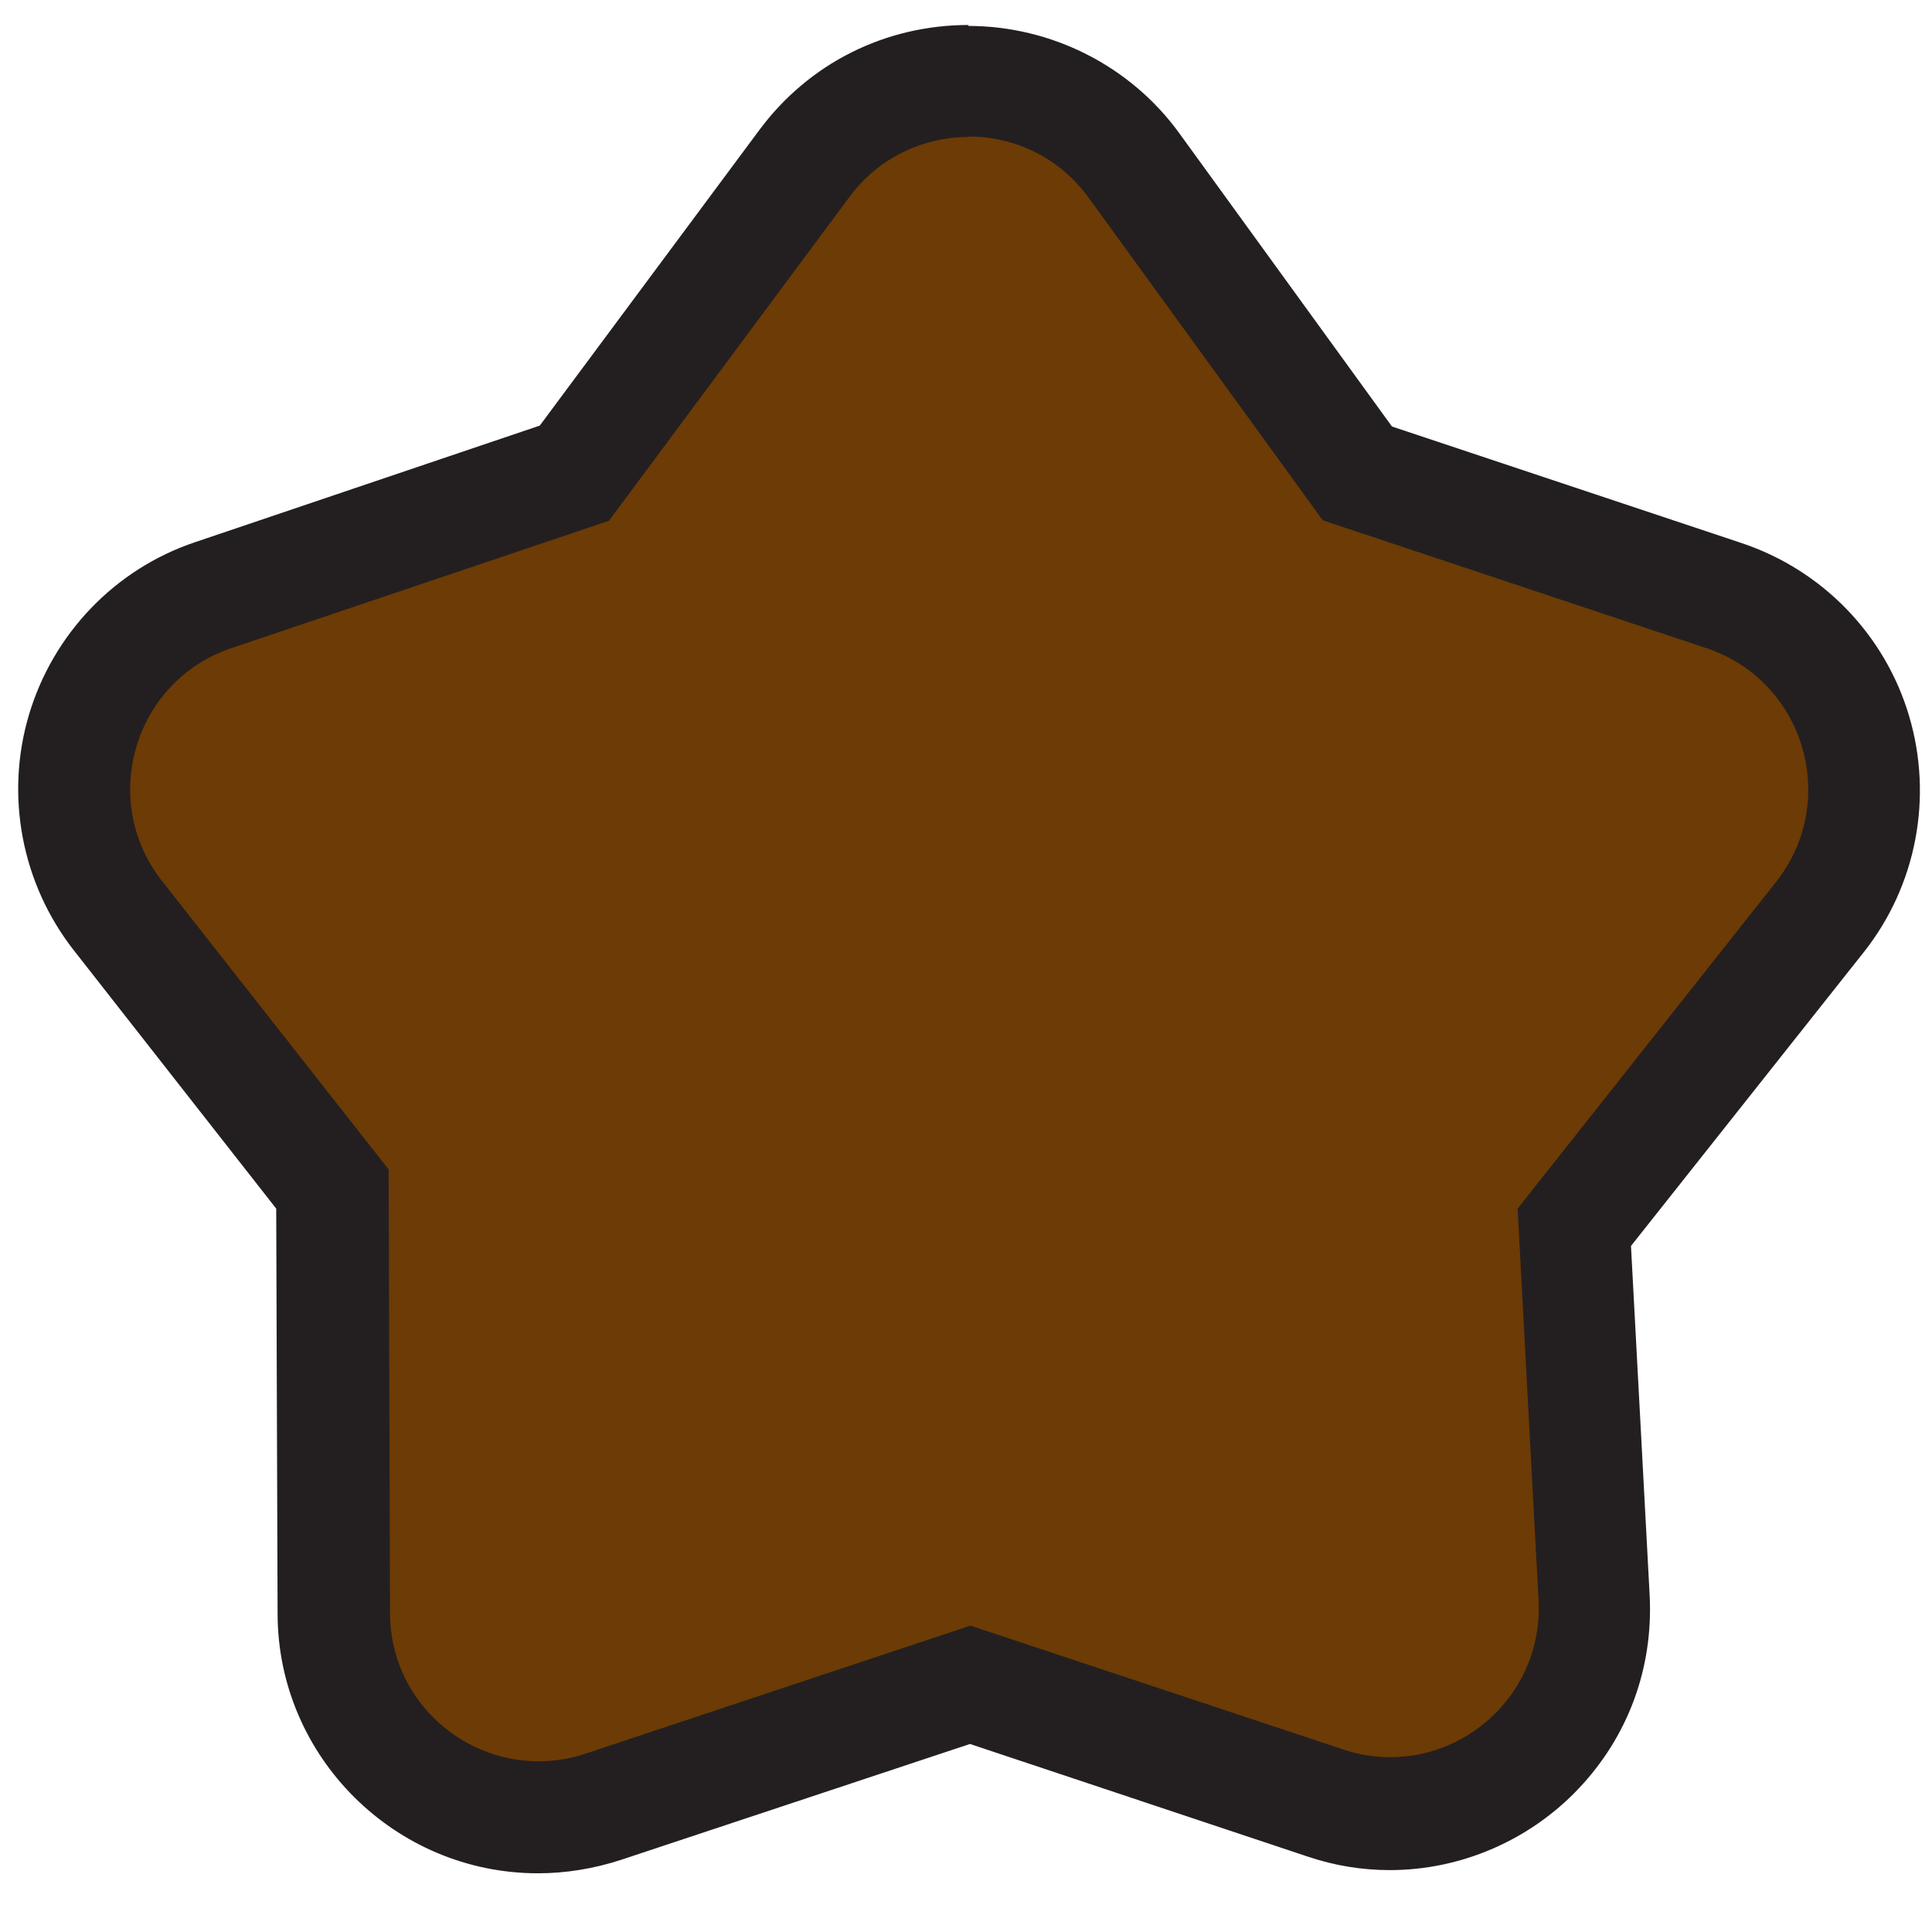 <svg width="31" height="31" viewBox="0 0 31 31" fill="none" xmlns="http://www.w3.org/2000/svg">
<path d="M8.631 29.153C6.827 29.153 5.359 27.685 5.352 25.874L5.33 19.073L1.882 14.683C1.225 13.843 1.013 12.733 1.32 11.717C1.627 10.695 2.408 9.884 3.416 9.548L9.209 7.59L12.897 2.623C13.526 1.783 14.482 1.294 15.534 1.294C16.586 1.294 17.565 1.791 18.193 2.652L21.772 7.59L27.66 9.548C28.675 9.884 29.464 10.702 29.771 11.725C30.078 12.748 29.866 13.865 29.201 14.705L25.257 19.679L25.571 25.633C25.622 26.538 25.3 27.408 24.68 28.065C24.059 28.722 23.189 29.095 22.298 29.095C21.948 29.095 21.597 29.037 21.254 28.927L15.556 27.035L9.669 28.993C9.333 29.102 8.982 29.161 8.631 29.161V29.153Z" fill="#6D3B05"/>
<path d="M15.542 2.191C16.273 2.191 16.996 2.52 17.471 3.177L21.225 8.349L27.383 10.401C28.953 10.927 29.523 12.848 28.5 14.148L24.351 19.393L24.687 25.682C24.76 27.092 23.621 28.195 22.313 28.195C22.065 28.195 21.809 28.159 21.554 28.071L15.571 26.084L9.399 28.137C9.143 28.224 8.888 28.261 8.639 28.261C7.376 28.261 6.258 27.238 6.258 25.88L6.236 18.765L2.598 14.134C1.583 12.841 2.153 10.927 3.709 10.401L9.771 8.356L13.628 3.163C14.103 2.52 14.826 2.198 15.542 2.198M15.542 0.401C14.205 0.401 12.978 1.015 12.182 2.089L8.661 6.829L3.132 8.699C1.846 9.13 0.853 10.168 0.465 11.468C0.078 12.768 0.349 14.178 1.181 15.244L4.432 19.393L4.454 25.887C4.454 28.188 6.338 30.058 8.632 30.058C9.077 30.058 9.523 29.985 9.954 29.846L15.564 27.983L20.977 29.788C21.407 29.934 21.853 30.007 22.299 30.007C23.438 30.007 24.541 29.532 25.33 28.699C26.126 27.859 26.528 26.763 26.47 25.602L26.17 19.992L29.903 15.281C30.75 14.214 31.02 12.797 30.633 11.49C30.246 10.182 29.238 9.145 27.945 8.714L22.335 6.844L18.924 2.14C18.142 1.059 16.872 0.416 15.535 0.416L15.542 0.401Z" fill="#231F20"/>
</svg>
